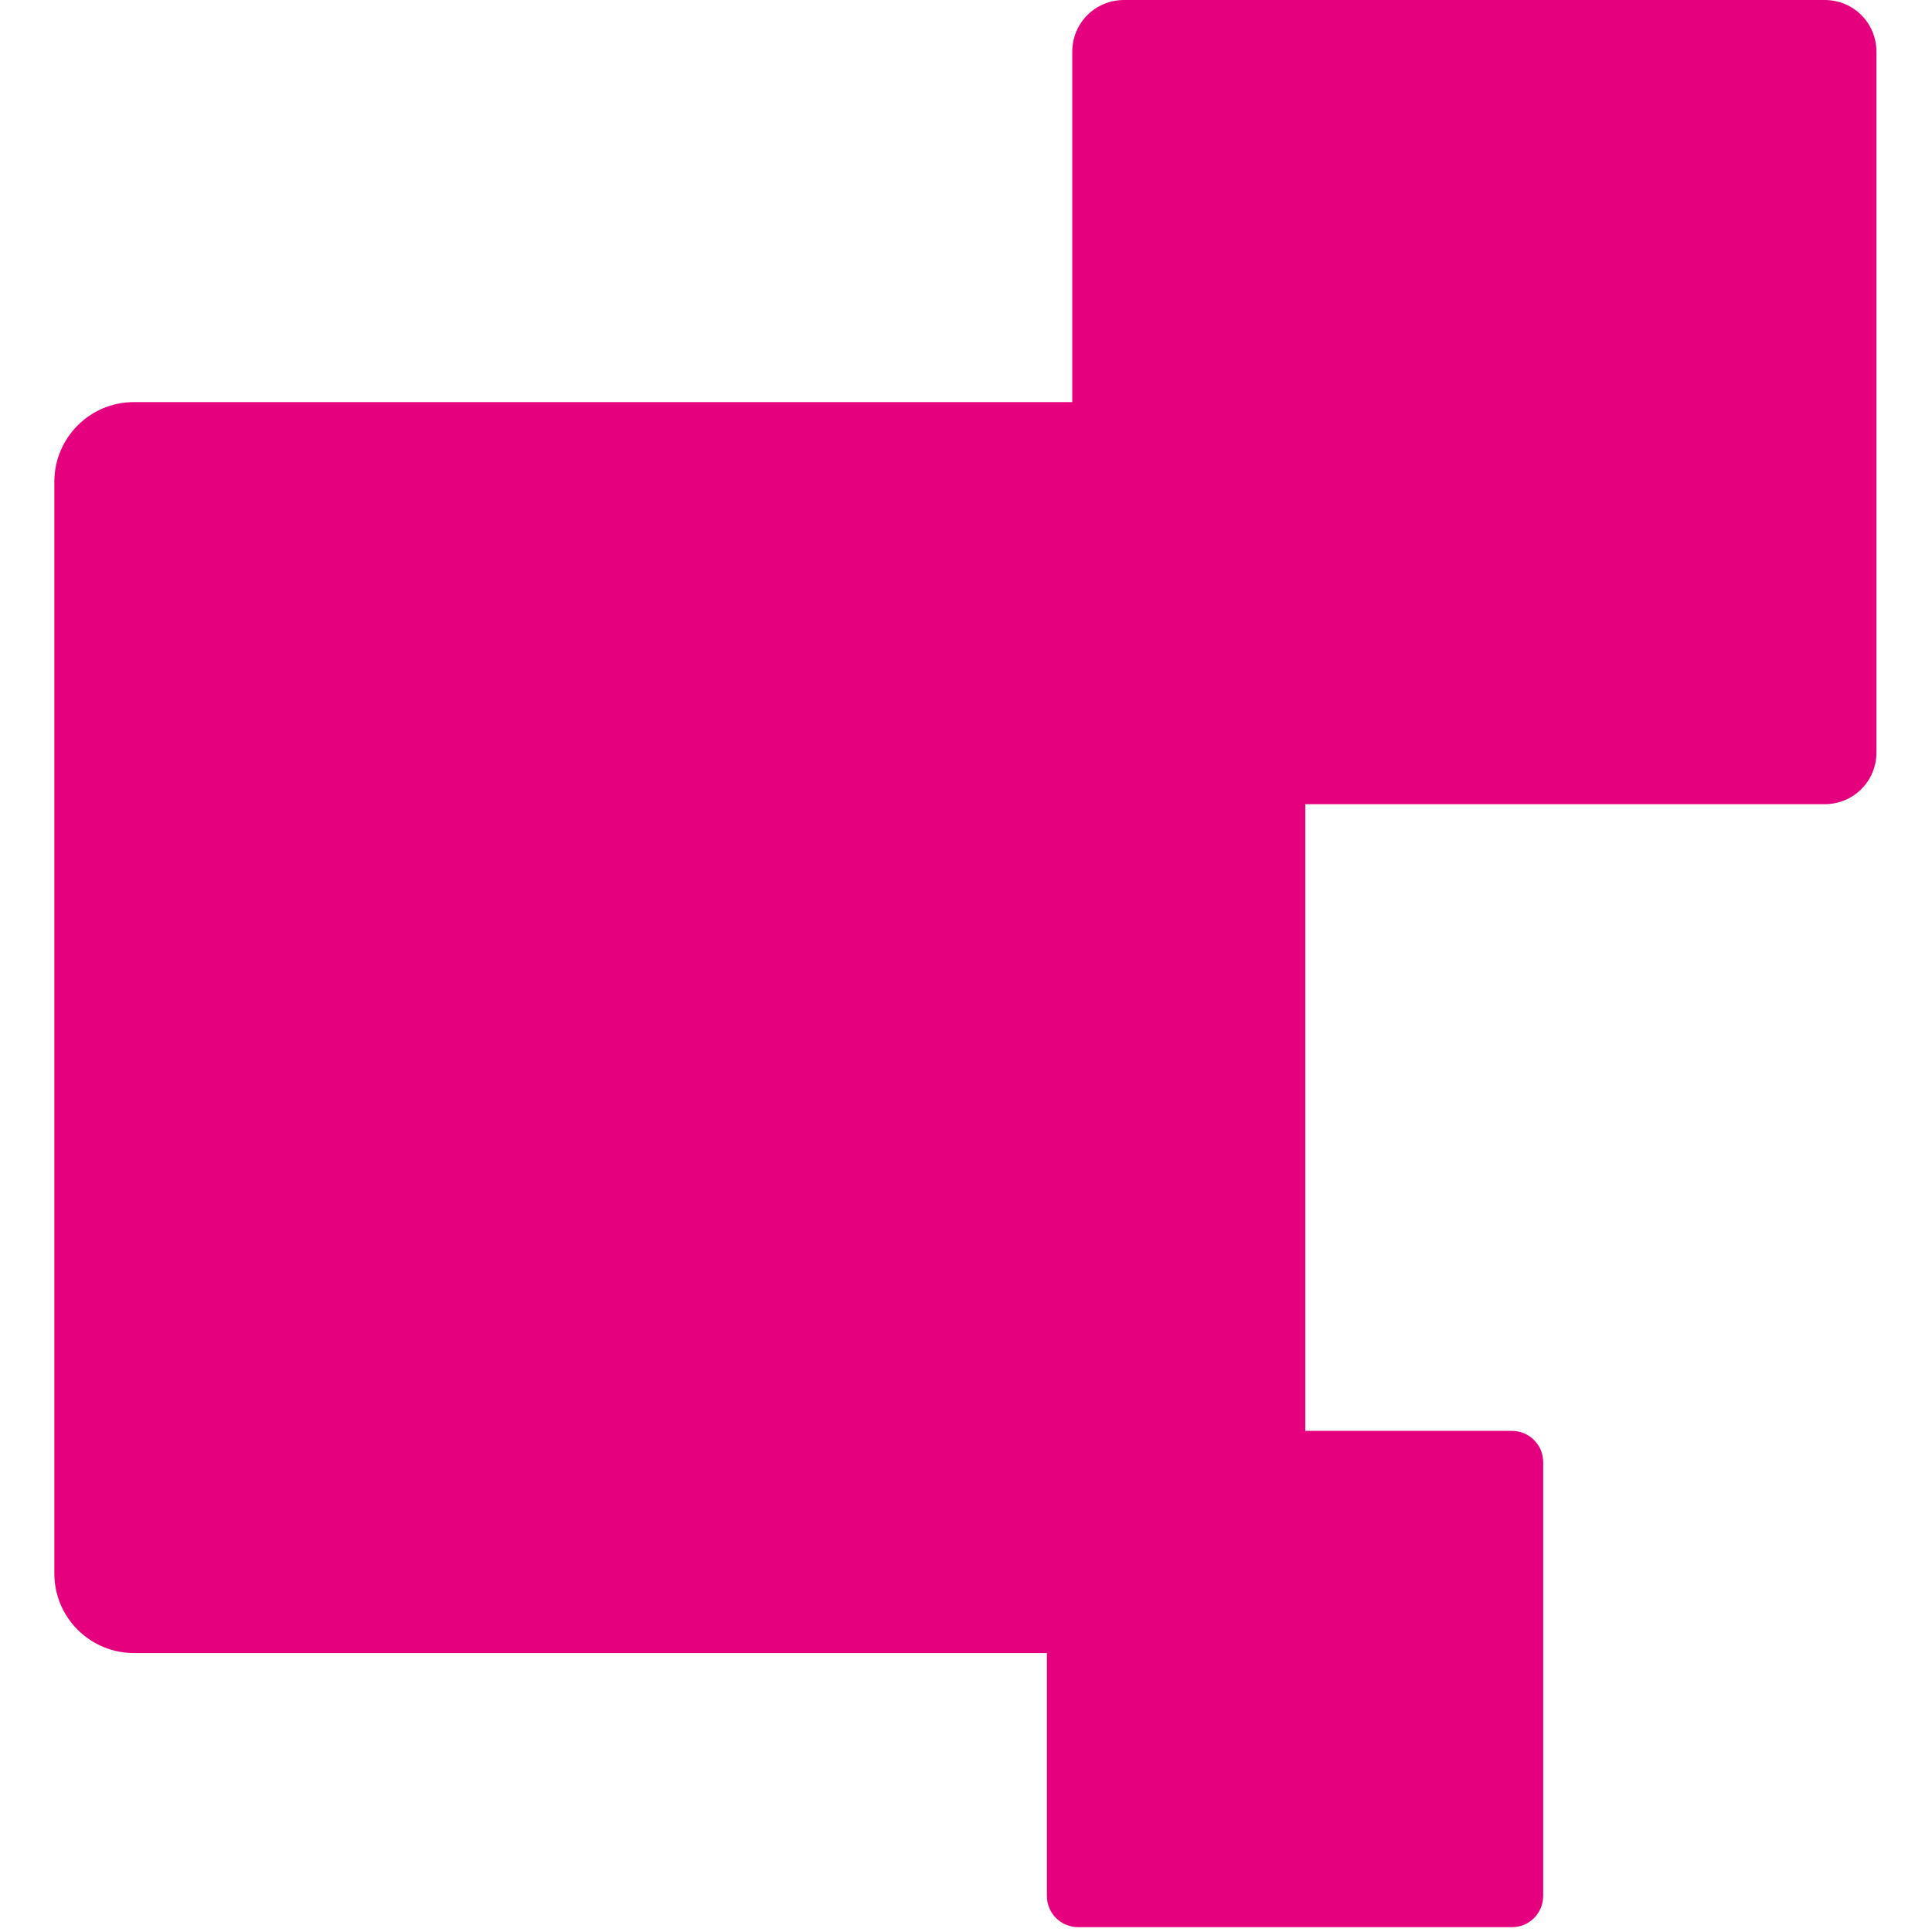 <svg viewBox="0 0 16 16" xmlns="http://www.w3.org/2000/svg" data-sanitized-data-name="Ebene 1" data-name="Ebene 1" id="Ebene_1">
  <defs>
    <style>
      .cls-1 {
        fill: #e5007e;
        stroke-width: 0px;
      }
    </style>
  </defs>
  <path d="M15.12,0h-5.81c-.24,0-.43.19-.43.43v2.9H1.11c-.37,0-.66.3-.66.66v9.04c0,.37.3.66.66.66h7.56v2.01c0,.15.12.26.26.26h3.59c.15,0,.26-.12.26-.26v-3.59c0-.15-.12-.26-.26-.26h-1.71v-5.19h4.3c.24,0,.43-.19.43-.43V.43c0-.24-.19-.43-.43-.43Z" class="cls-1"></path>
</svg>